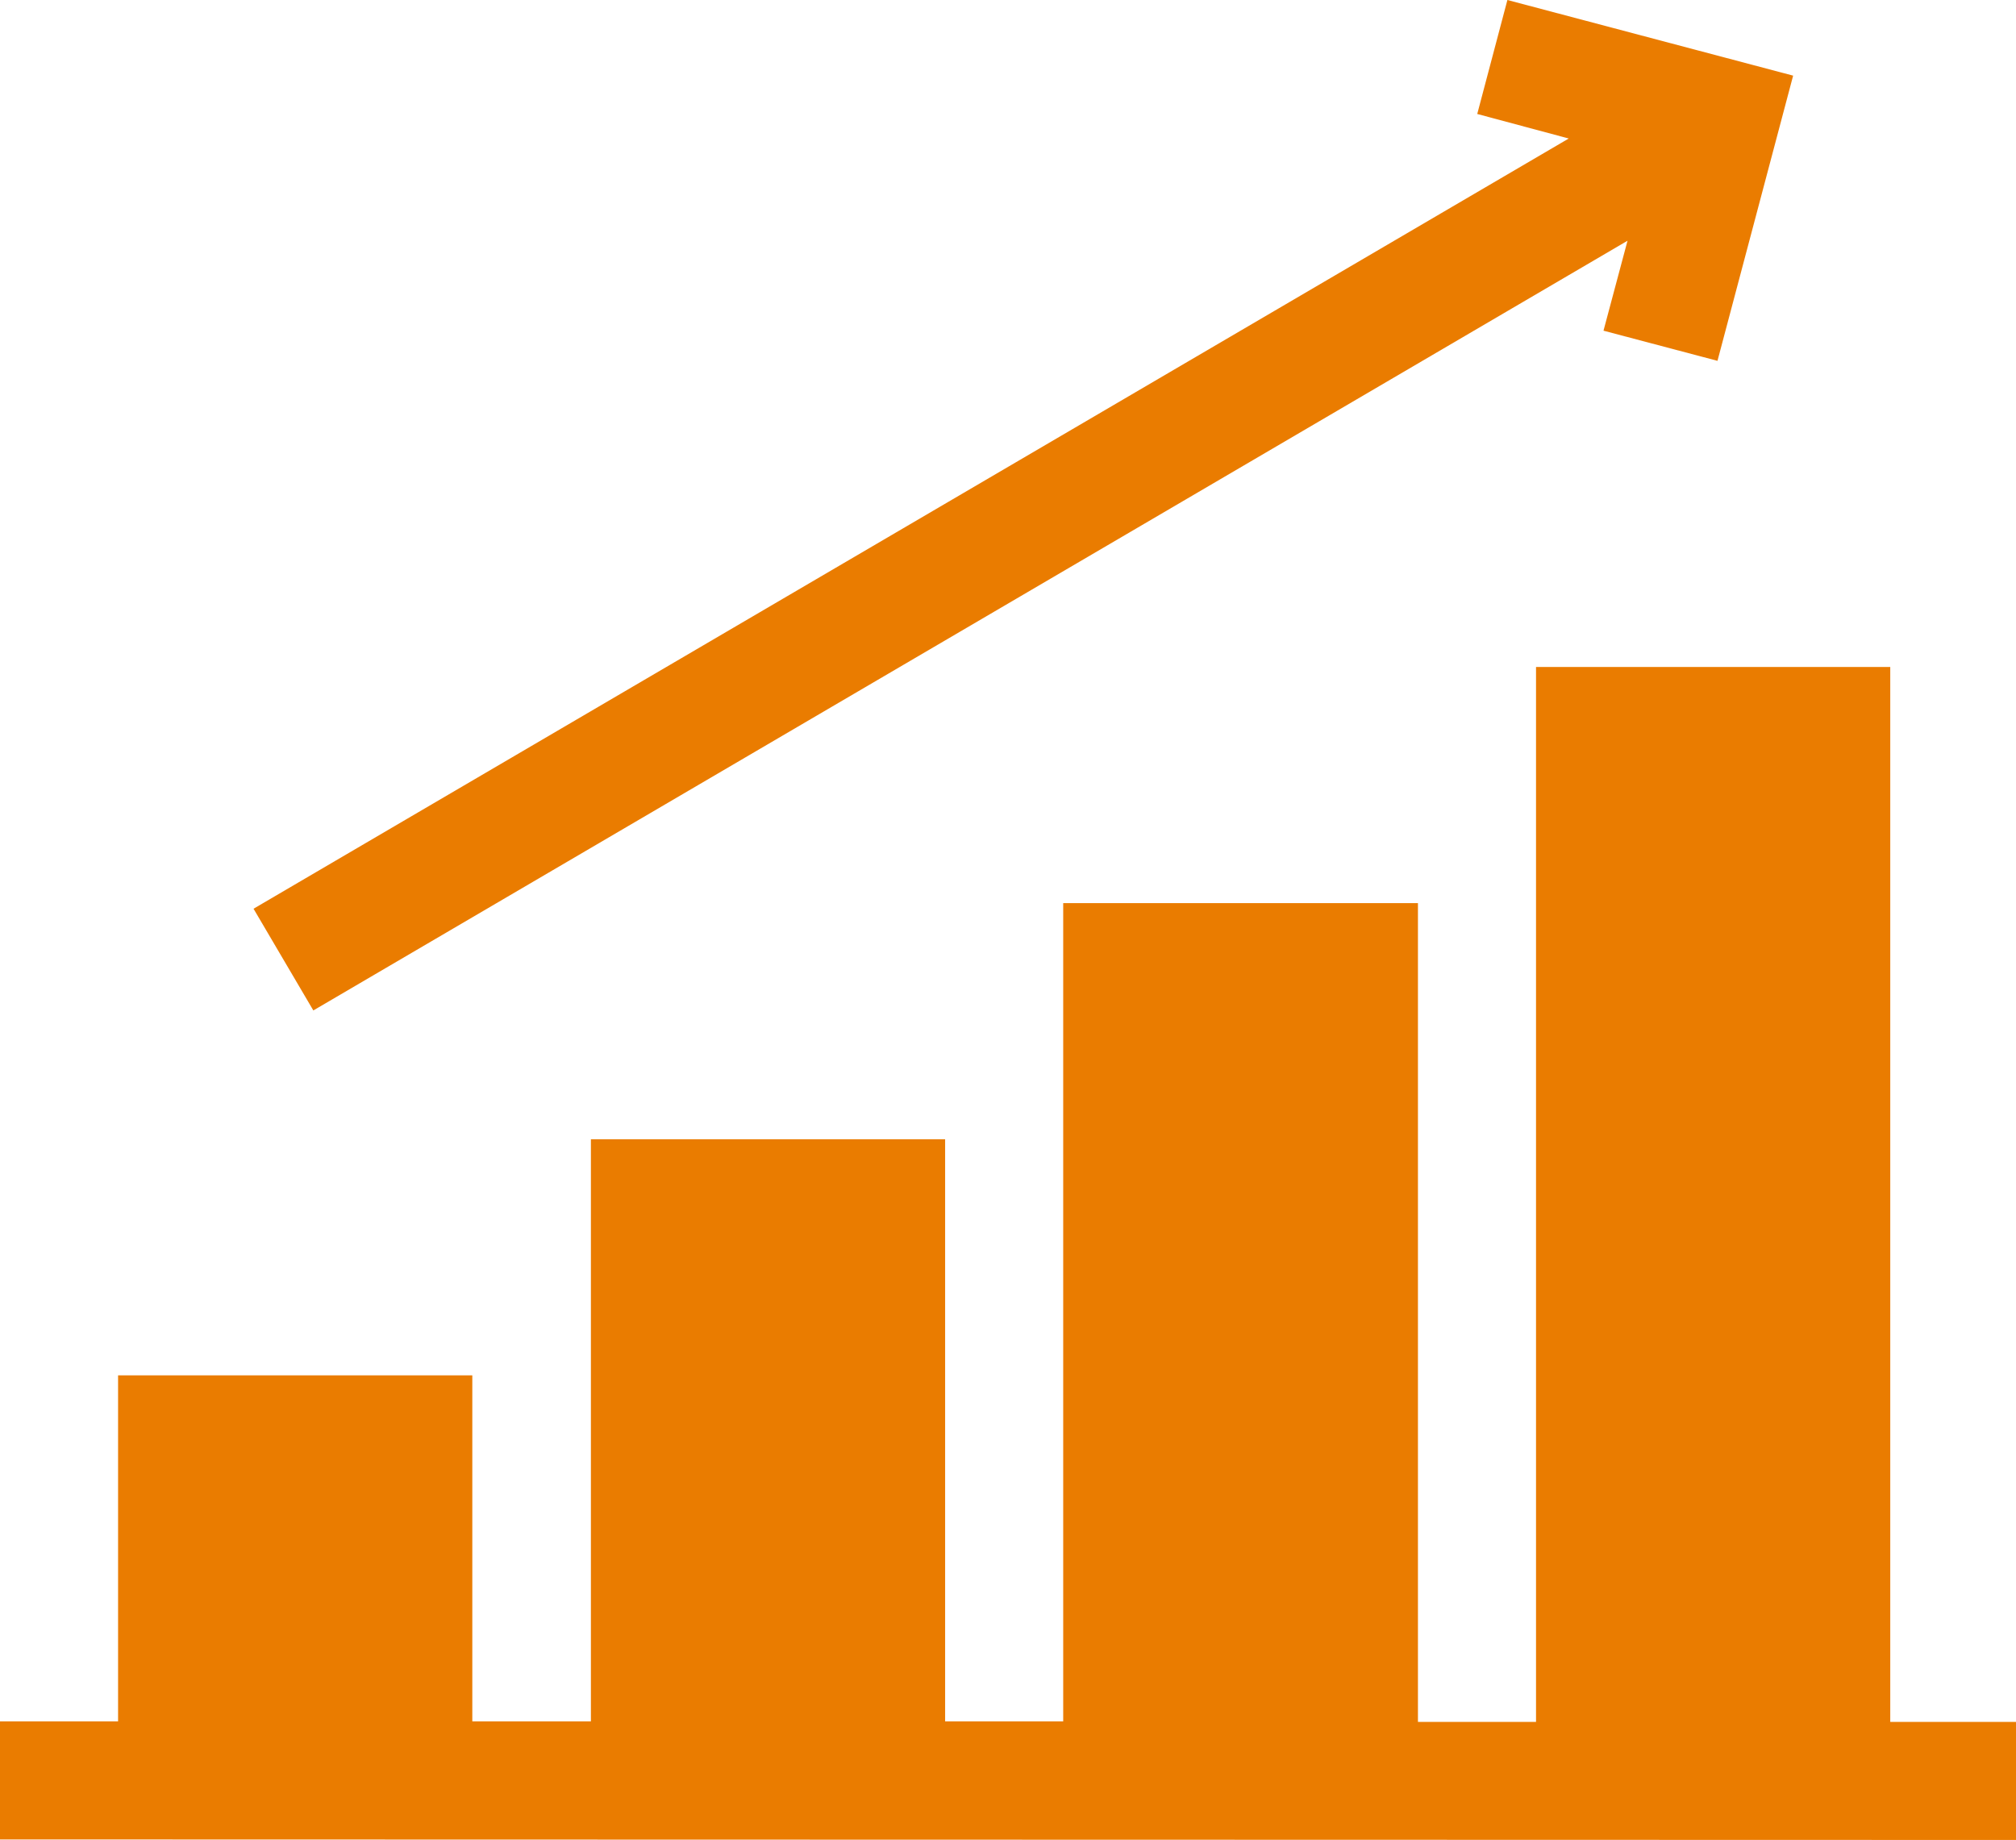 <svg xmlns="http://www.w3.org/2000/svg" viewBox="0 0 39.44 36"><g id="レイヤー_2" data-name="レイヤー 2"><path d="M36.98 33.69V13.05h-6.93v20.64h-2.31V17.67H20.8v16.01h-2.31V22.29h-6.93v11.39H9.24v-6.77H2.31v6.77H0v2.31l39.44.01v-2.31h-2.46zM6.13 19.77L31.84 4.71l-.47 1.76 2.23.59 1.48-5.58L29.49 0l-.59 2.23 1.79.48L4.96 17.78l1.17 1.99z" fill="#ea7c00" id="レイヤー_1-2" data-name="レイヤー 1"/></g></svg>
